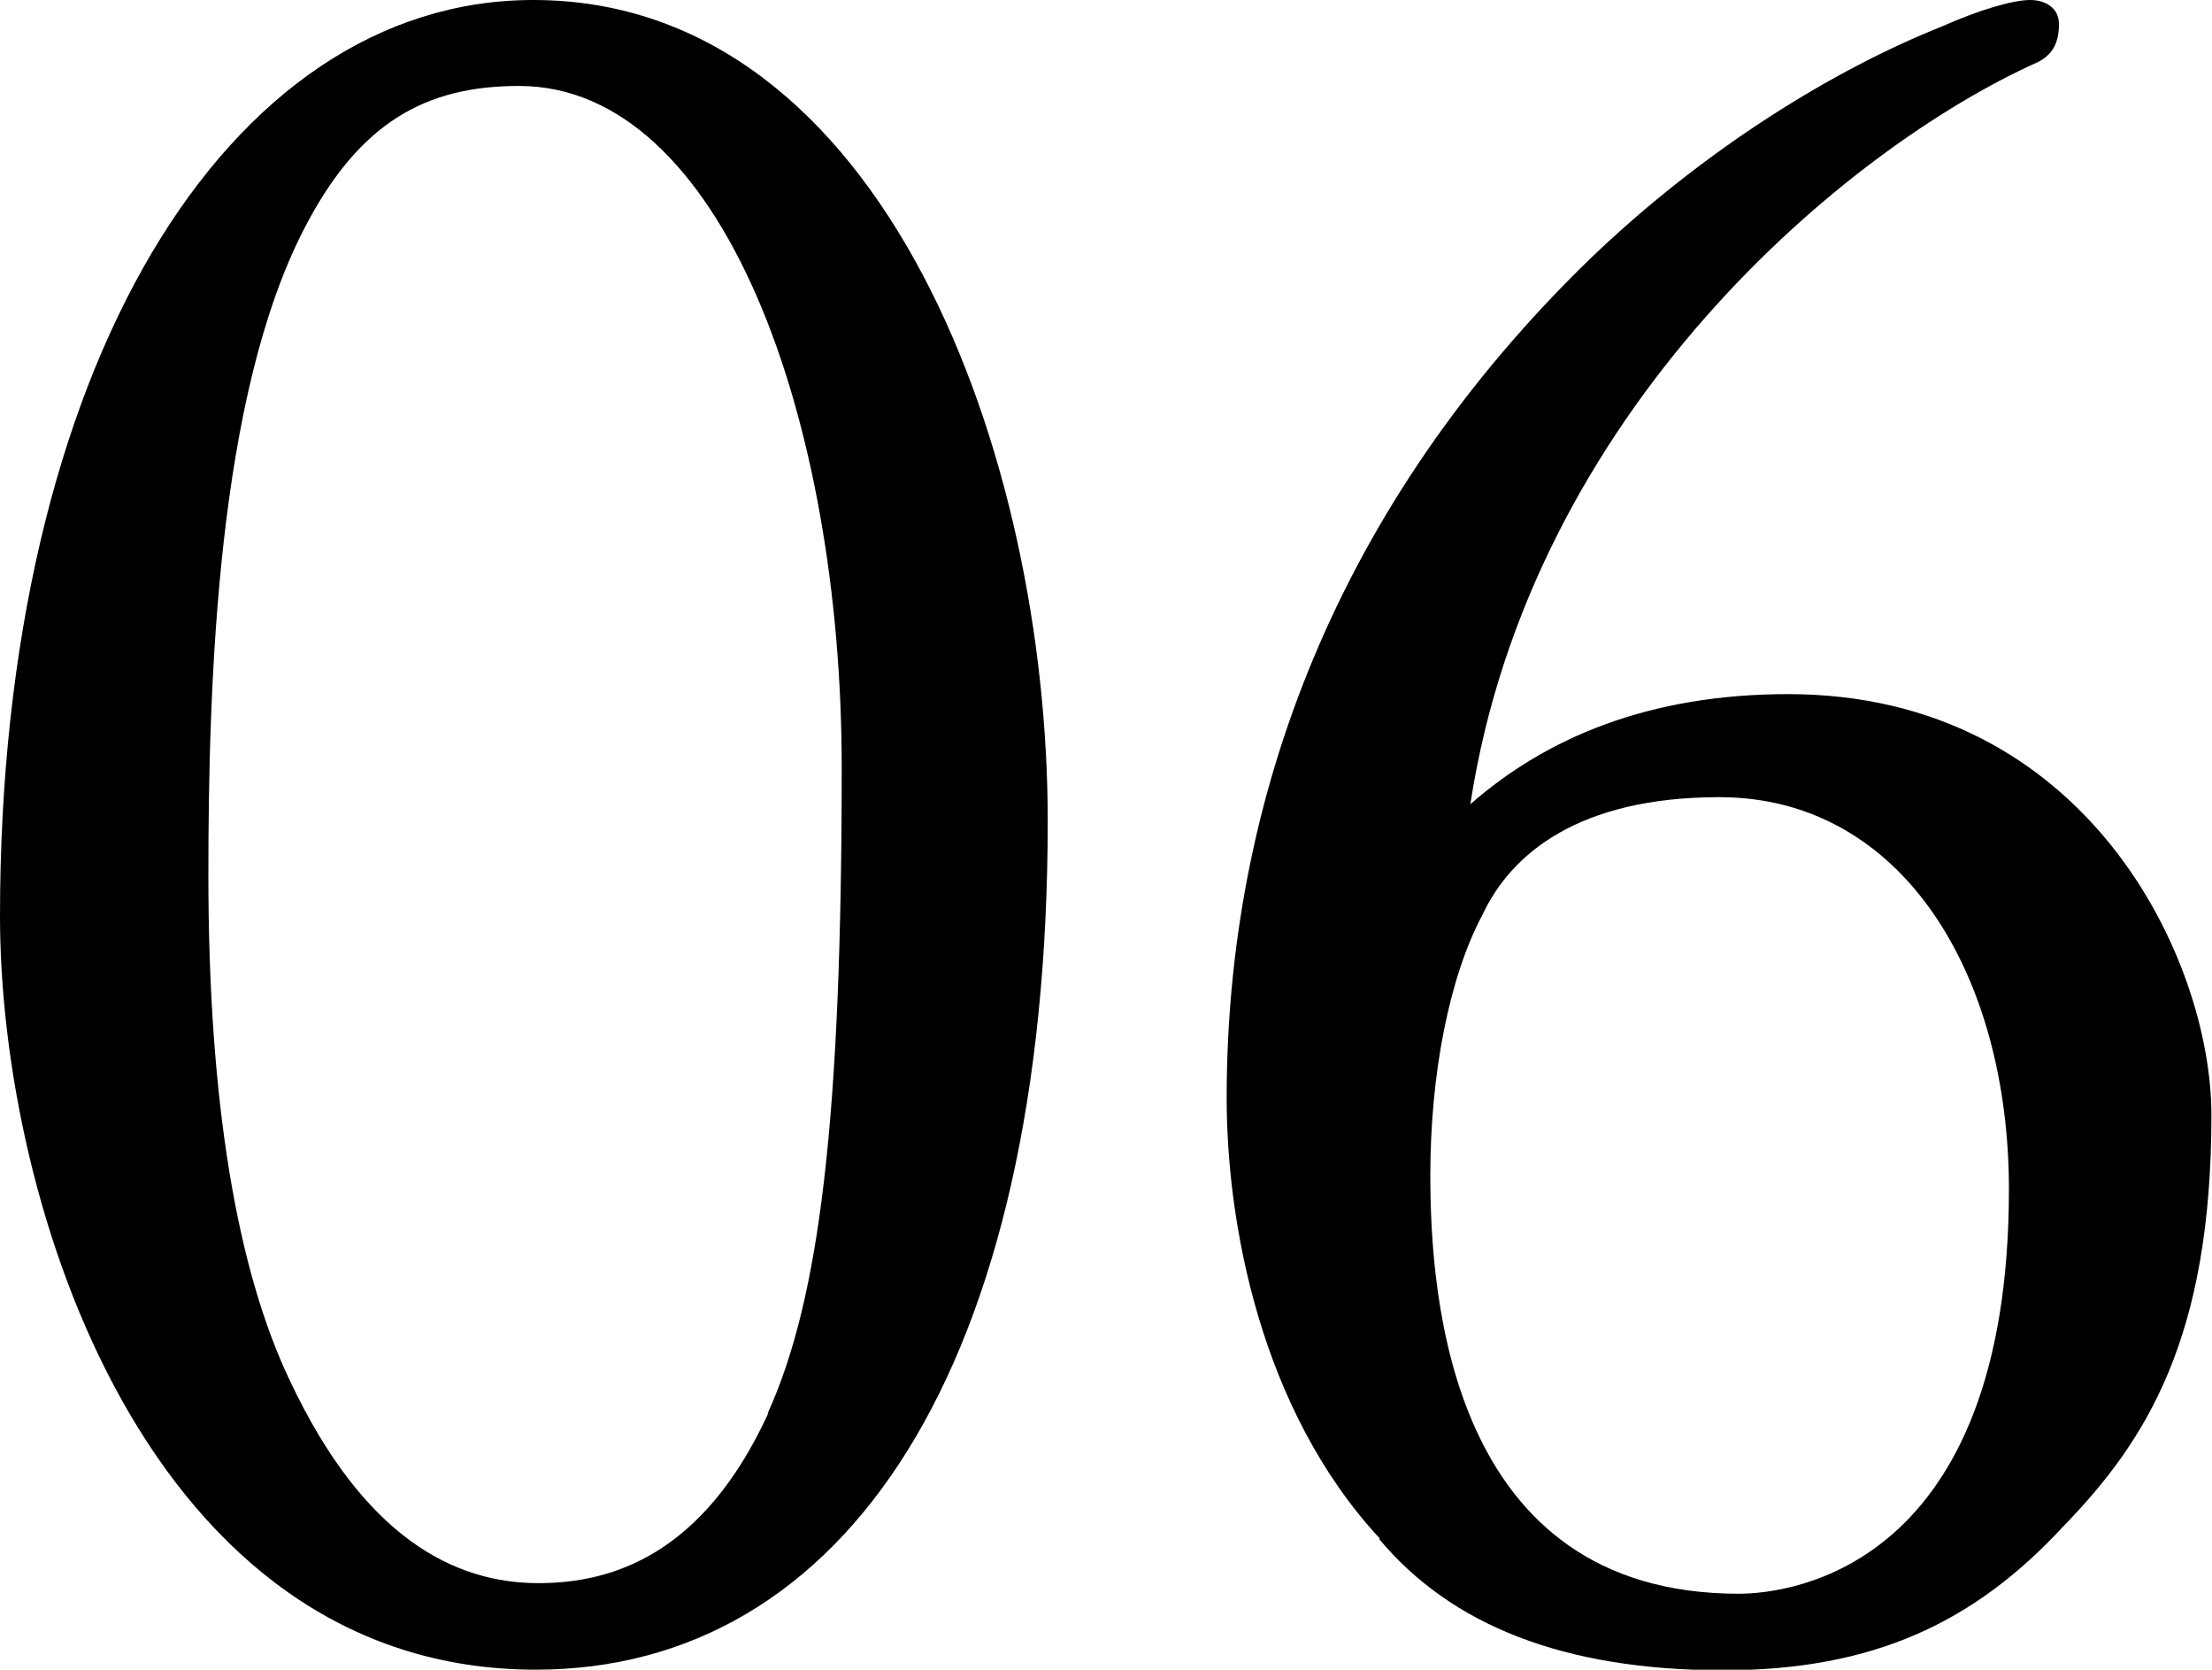 <?xml version="1.0" encoding="UTF-8"?><svg id="b" xmlns="http://www.w3.org/2000/svg" viewBox="0 0 37.58 28.36"><g id="c"><path d="M0,15.56C0,6.26,3.86,0,9.06,0c5.97,0,8.74,7.76,8.74,13.94,0,9.3-3.45,14.42-8.7,14.42C2.52,28.36,0,20.48,0,15.56ZM13.04,24.01c.89-1.95,1.26-5.04,1.26-10.97S12.27,1.46,8.82,1.46c-1.58,0-2.72.61-3.66,2.44-1.46,2.84-1.62,7.6-1.62,10.97,0,3.86.49,6.7,1.38,8.57,1.26,2.68,2.8,3.45,4.23,3.45,1.26,0,2.8-.49,3.9-2.88Z" stroke-width="0"/><path d="M23.44,26.13c-2.03-2.19-2.6-5.36-2.6-7.48,0-5.08,1.87-10.08,6.18-14.26,1.95-1.87,4.14-3.21,5.97-3.94.65-.29,1.22-.45,1.5-.45.24,0,.49.12.49.41,0,.33-.12.53-.37.65-3.25,1.46-8.61,5.93-9.63,12.6,1.3-1.14,3.05-1.87,5.4-1.87,5.08,0,7.19,4.51,7.19,7.15,0,3.78-1.1,5.53-2.52,6.99-1.5,1.62-3.21,2.44-5.77,2.44-2.72,0-4.63-.77-5.85-2.23ZM34.13,20.2c0-3.62-1.79-6.66-4.92-6.66-2.4,0-3.54.97-4.02,1.99-.57,1.06-.89,2.72-.89,4.43,0,2.07.33,7.11,5.24,7.11.89,0,4.59-.45,4.59-6.87Z" stroke-width="0"/></g></svg>